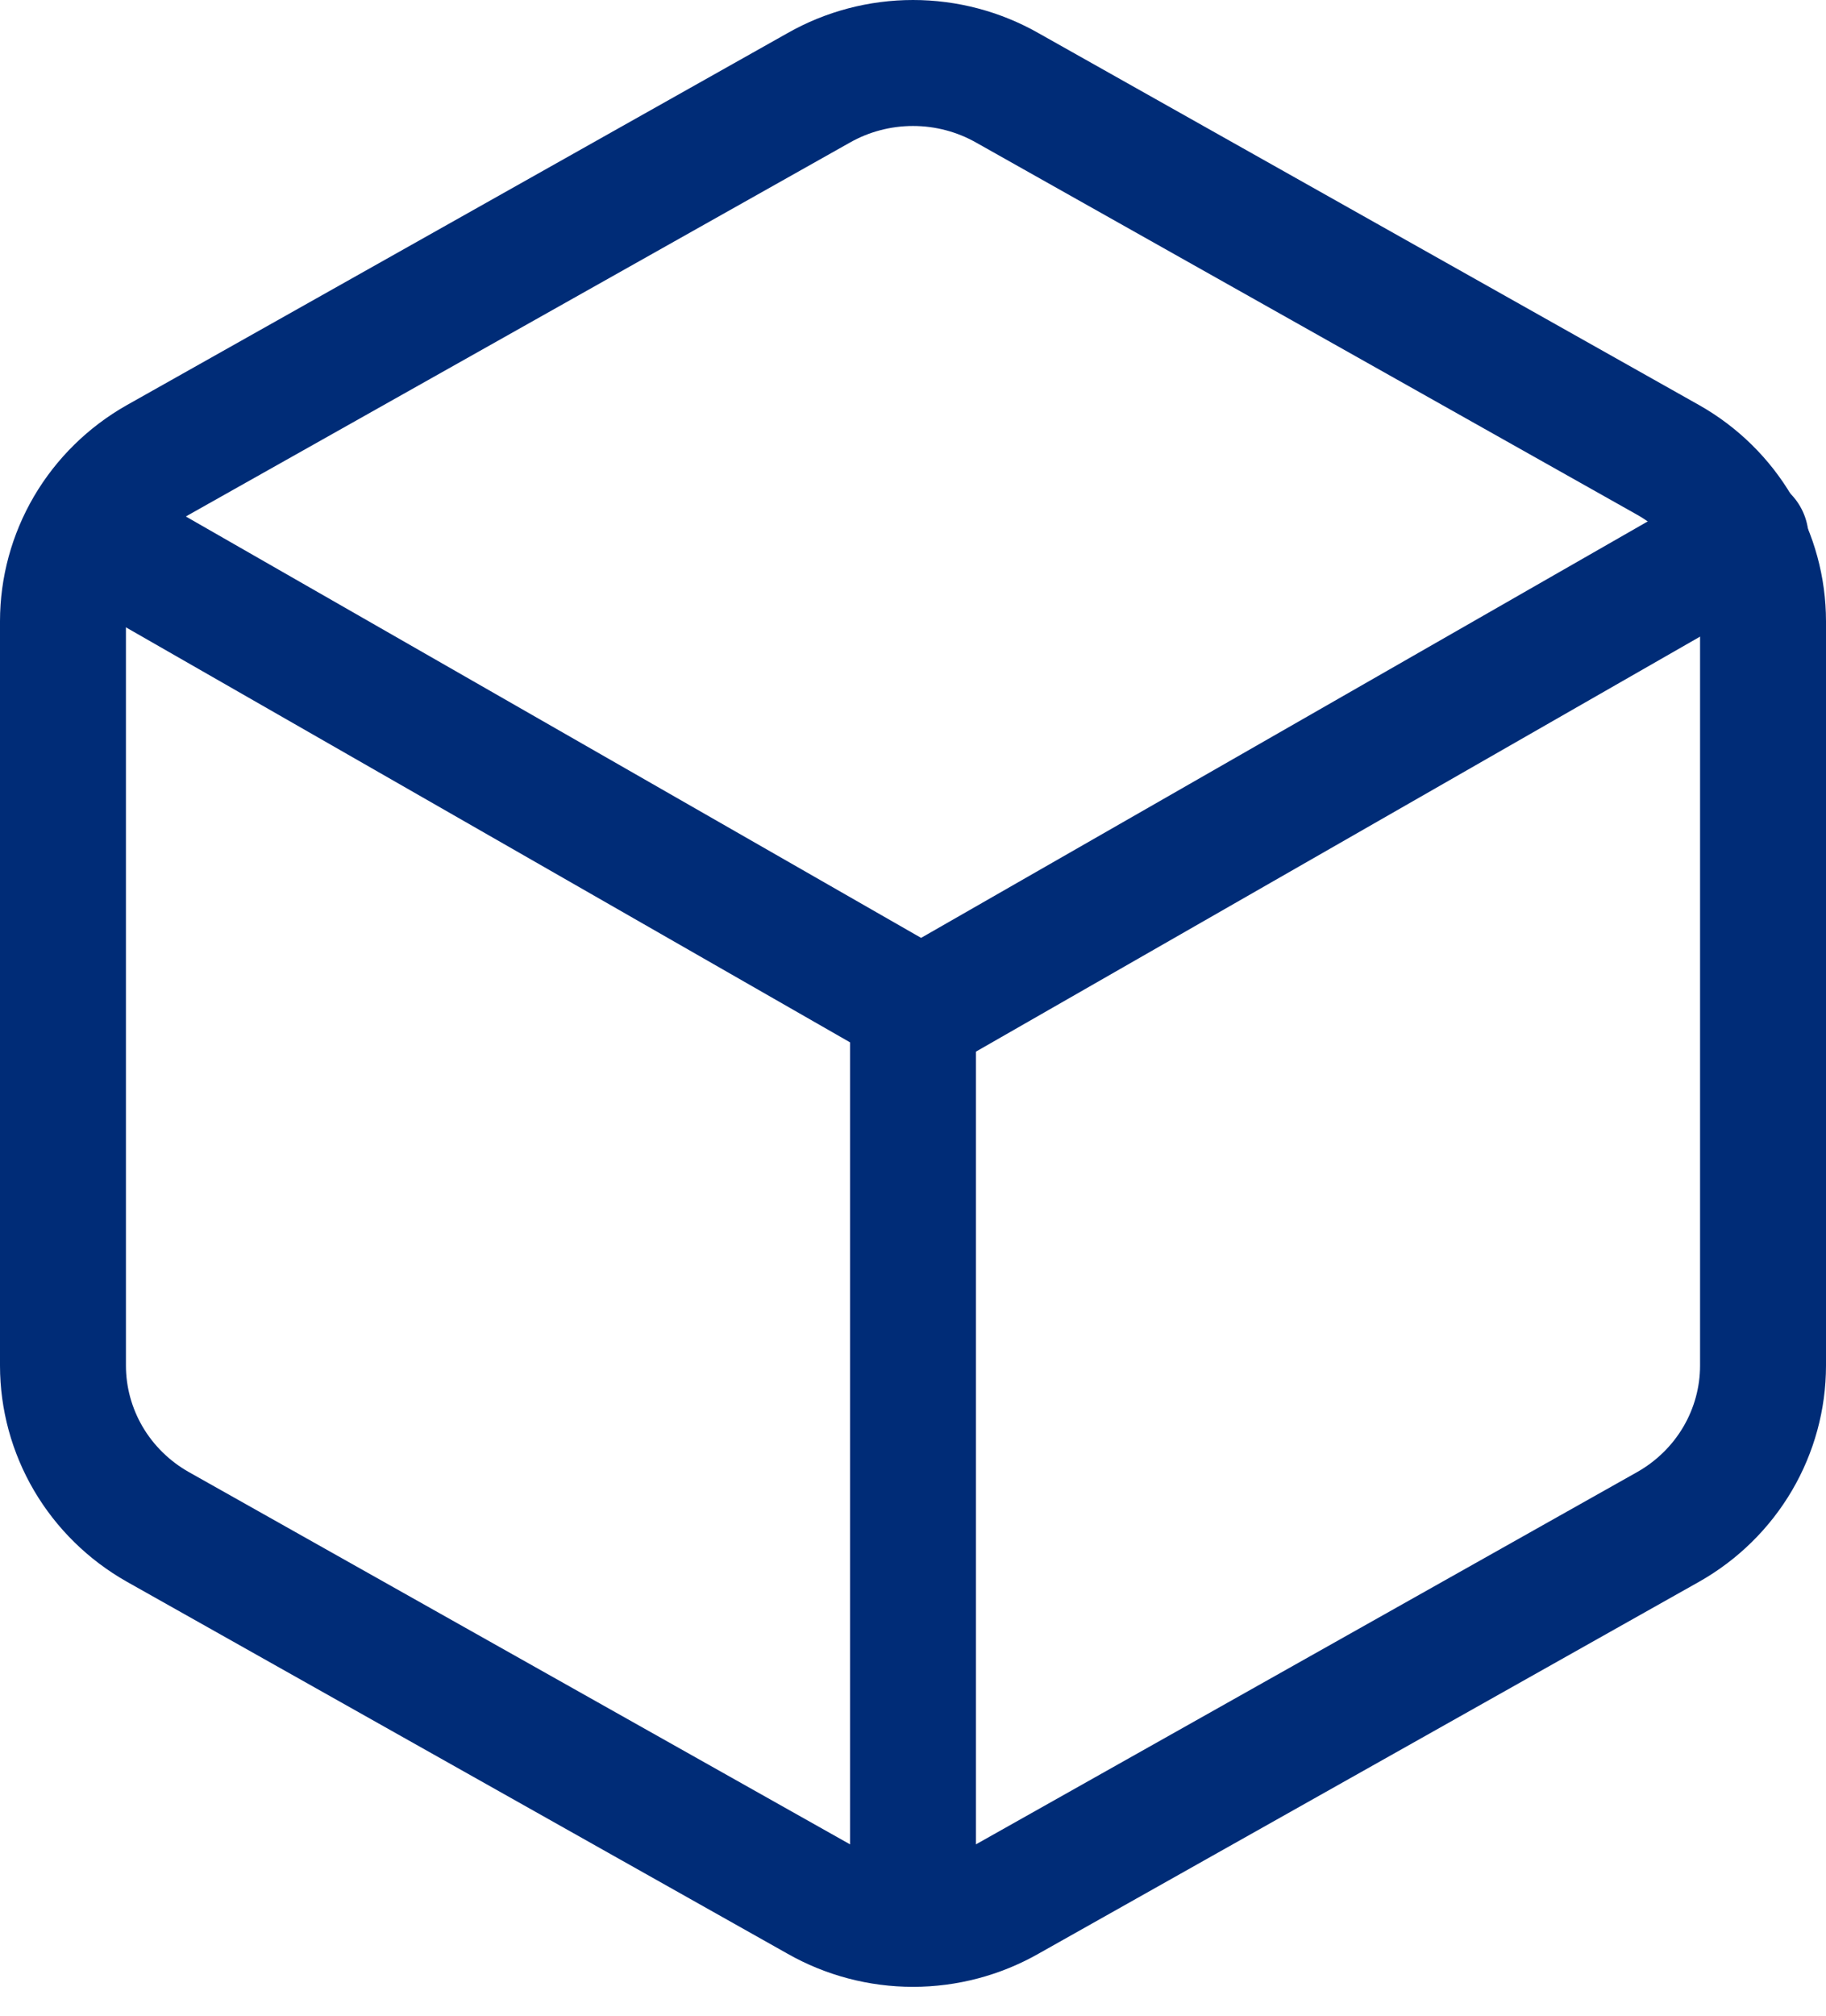 <svg width="58" height="64" viewBox="0 0 58 64" fill="none" xmlns="http://www.w3.org/2000/svg">
<path d="M56 43.361V19.723C55.999 18.686 55.721 17.668 55.195 16.771C54.668 15.874 53.911 15.129 53 14.611L32 2.792C31.088 2.273 30.053 2 29 2C27.947 2 26.912 2.273 26 2.792L5 14.611C4.089 15.129 3.332 15.874 2.805 16.771C2.279 17.668 2.001 18.686 2 19.723V43.361C2.001 44.397 2.279 45.415 2.805 46.312C3.332 47.209 4.089 47.954 5 48.472L26 60.291C26.912 60.81 27.947 61.083 29 61.083C30.053 61.083 31.088 60.81 32 60.291L53 48.472C53.911 47.954 54.668 47.209 55.195 46.312C55.721 45.415 55.999 44.397 56 43.361Z" stroke="#002C77" stroke-width="4" stroke-linecap="round" stroke-linejoin="round"/>
<path d="M3.067 17.079L29.257 32.083L55.447 17.079" stroke="#002C77" stroke-width="4" stroke-linecap="round" stroke-linejoin="round"/>
<path d="M29 61L29 32" stroke="#002C77" stroke-width="4" stroke-linecap="round" stroke-linejoin="round"/>
</svg>
